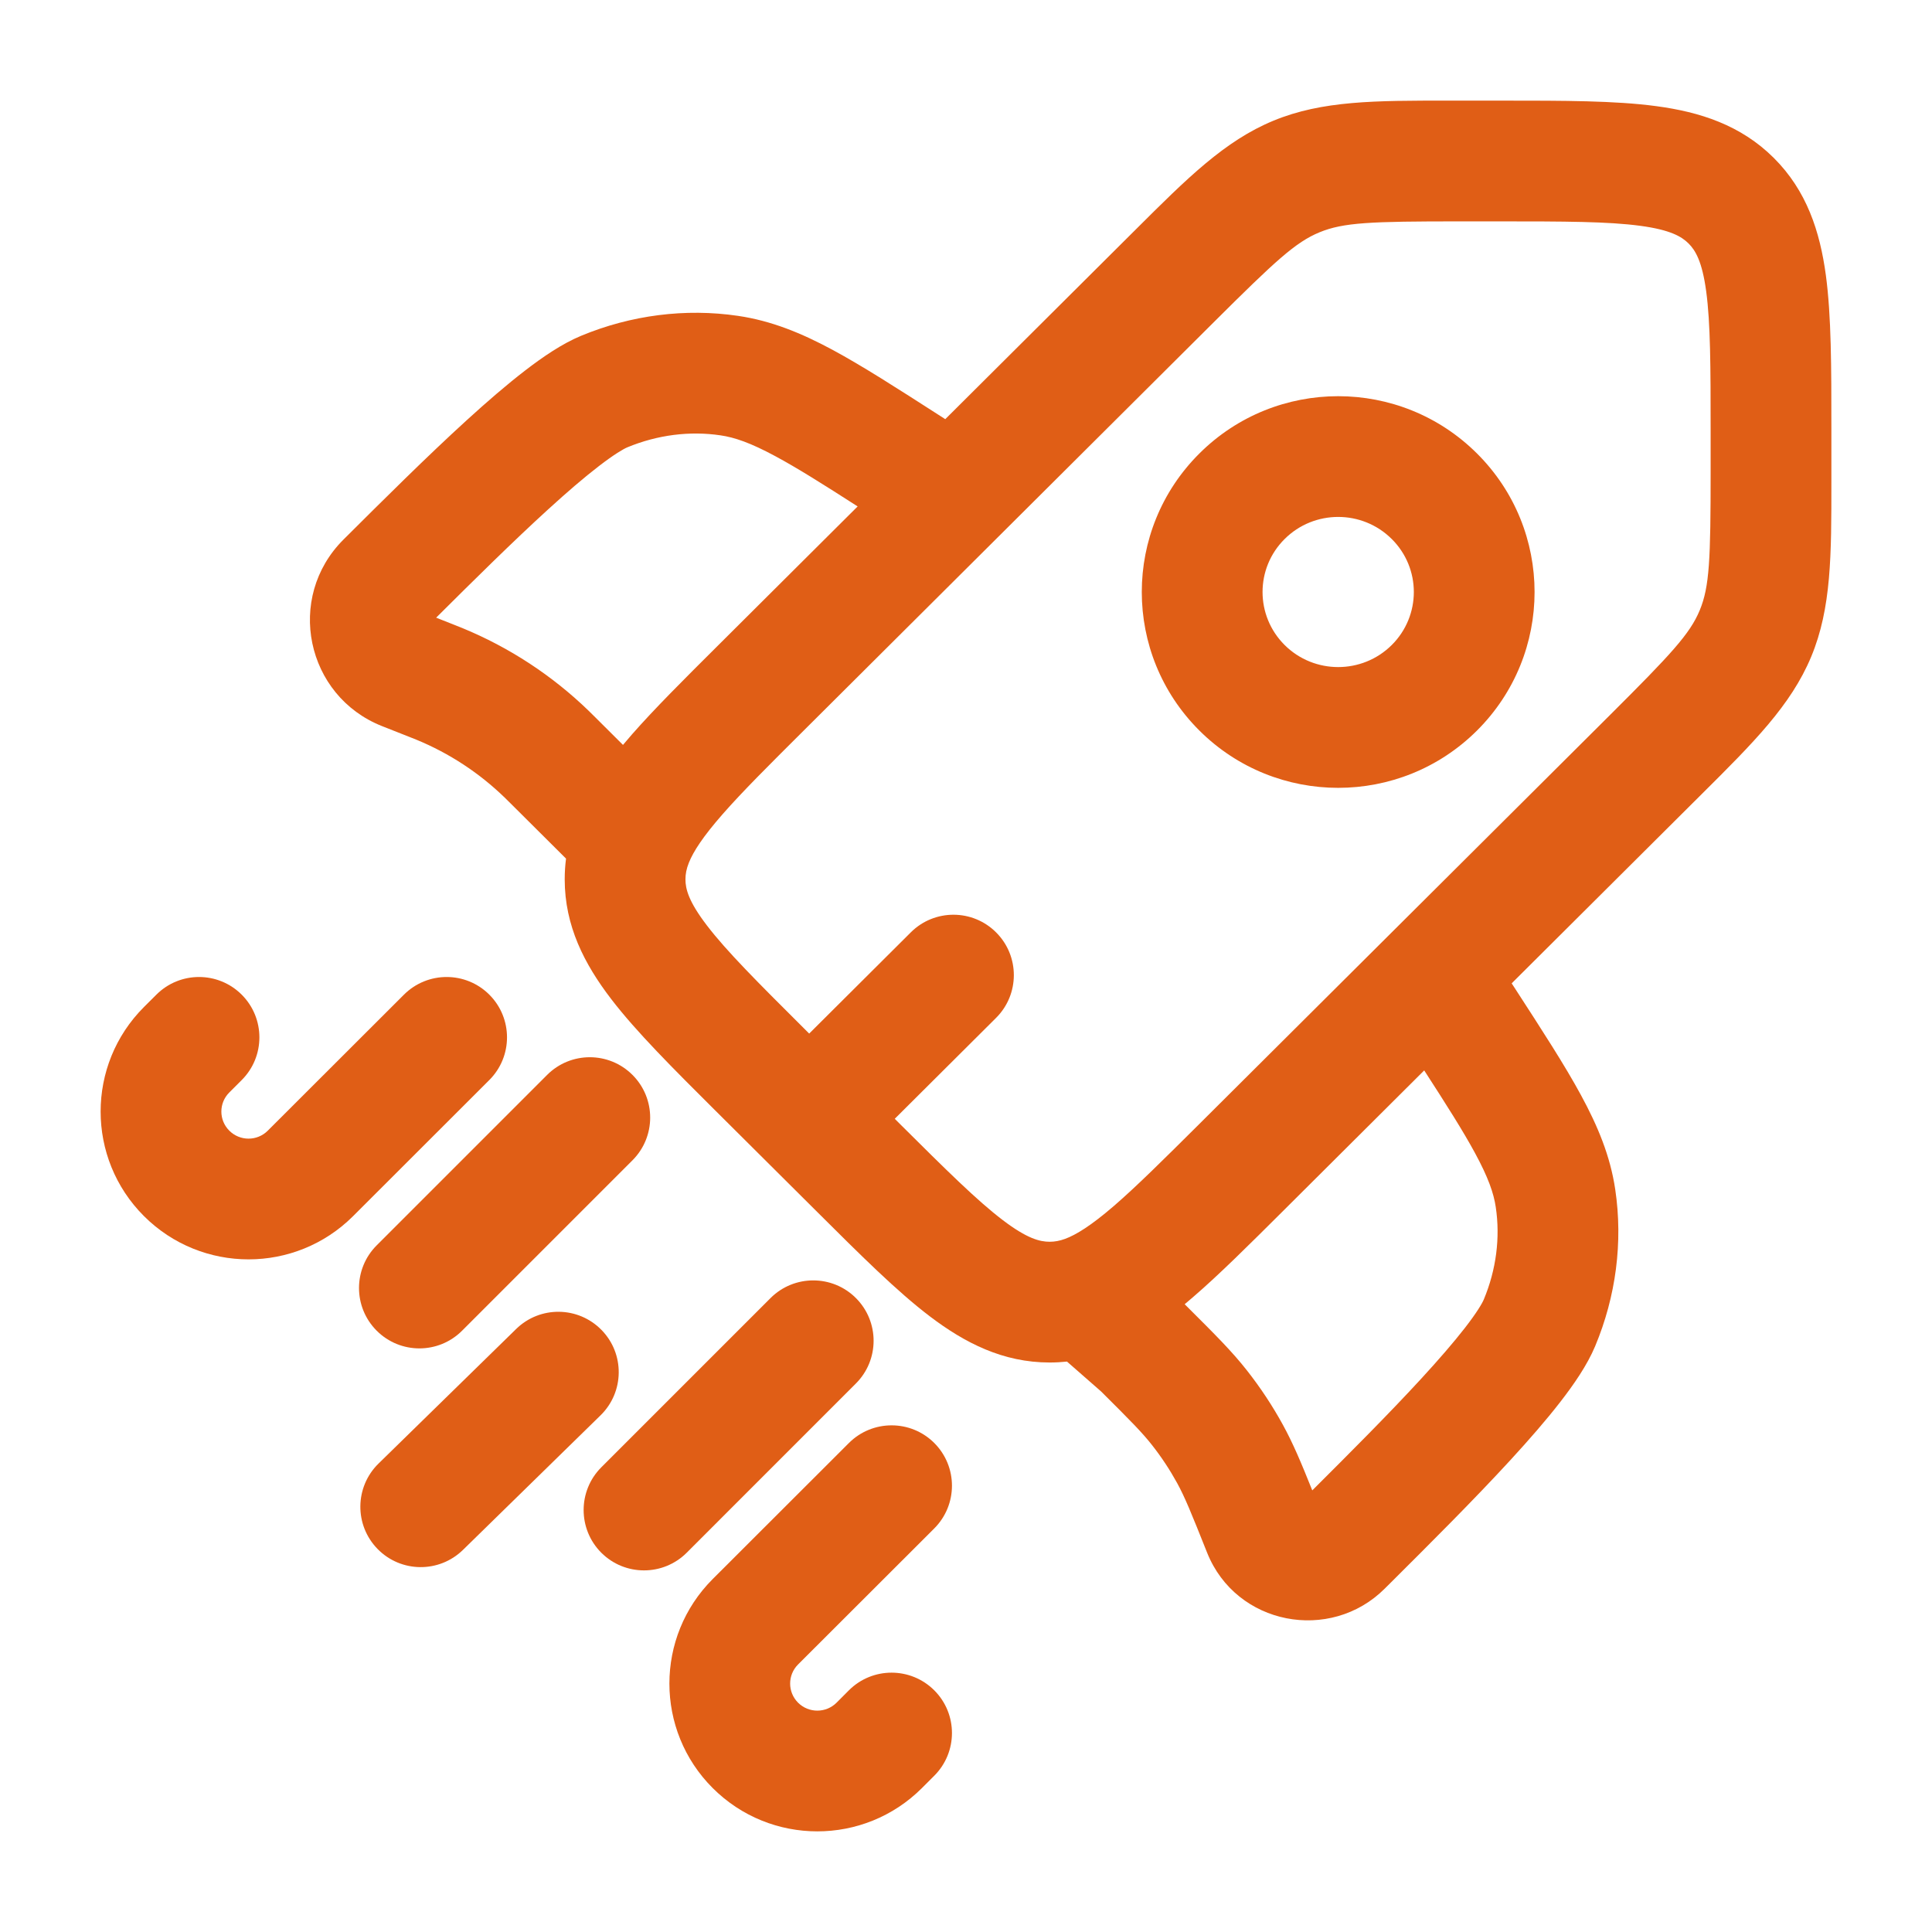 <svg width="48" height="48" viewBox="0 0 48 48" fill="none" xmlns="http://www.w3.org/2000/svg">
<path d="M6.006 24.713C6.591 25.299 6.591 26.249 6.005 26.834L5.697 27.142C5.434 27.404 5.434 27.829 5.697 28.091C5.961 28.355 6.389 28.355 6.653 28.091L10.036 24.712C10.623 24.127 11.572 24.127 12.158 24.713C12.743 25.299 12.743 26.249 12.156 26.834L8.773 30.214C7.338 31.647 5.012 31.647 3.577 30.214C2.141 28.78 2.141 26.453 3.577 25.019L3.885 24.712C4.471 24.127 5.42 24.127 6.006 24.713Z" fill="#E05E16"/>
<path d="M15.714 26.706C16.3 27.291 16.3 28.241 15.714 28.827L11.48 33.061C10.895 33.647 9.945 33.647 9.359 33.061C8.773 32.475 8.773 31.525 9.359 30.94L13.593 26.706C14.179 26.12 15.128 26.12 15.714 26.706Z" fill="#E05E16"/>
<path d="M21.265 32.25C21.851 32.836 21.851 33.786 21.265 34.372L17.061 38.577C16.475 39.162 15.525 39.162 14.939 38.577C14.354 37.991 14.354 37.041 14.939 36.455L19.144 32.25C19.73 31.665 20.68 31.665 21.265 32.25Z" fill="#E05E16"/>
<path d="M14.944 33.042C15.524 33.634 15.513 34.584 14.921 35.163L11.502 38.507C10.909 39.086 9.96 39.076 9.381 38.484C8.801 37.891 8.812 36.942 9.404 36.362L12.823 33.019C13.415 32.439 14.365 32.45 14.944 33.042Z" fill="#E05E16"/>
<path d="M23.213 35.852C23.798 36.439 23.797 37.388 23.211 37.974L19.828 41.353C19.565 41.615 19.565 42.04 19.828 42.303C20.092 42.566 20.52 42.566 20.784 42.303L21.091 41.995C21.677 41.41 22.627 41.411 23.213 41.997C23.798 42.583 23.797 43.533 23.211 44.118L22.904 44.425C21.469 45.858 19.143 45.858 17.708 44.425C16.272 42.991 16.272 40.665 17.708 39.23L21.091 35.851C21.677 35.266 22.627 35.266 23.213 35.852Z" fill="#E05E16"/>
<path fill-rule="evenodd" clip-rule="evenodd" d="M35.984 2.5L36.251 2.5L37.342 2.5C38.849 2.5 40.128 2.5 41.148 2.637C42.234 2.782 43.248 3.106 44.069 3.923C44.89 4.741 45.216 5.753 45.363 6.837C45.5 7.855 45.5 9.129 45.5 10.629L45.5 11.716L45.5 11.984C45.501 13.786 45.502 15.106 44.999 16.315C44.496 17.524 43.56 18.455 42.279 19.729L42.089 19.918L37.557 24.431L37.636 24.552C38.317 25.603 38.876 26.465 39.28 27.21C39.701 27.985 40.007 28.725 40.13 29.55C40.325 30.862 40.148 32.209 39.631 33.446C39.434 33.917 39.098 34.402 38.764 34.832C38.413 35.285 37.984 35.776 37.527 36.274C36.617 37.264 35.526 38.351 34.561 39.312L34.547 39.326L34.4 39.472C33.052 40.815 30.712 40.383 29.99 38.575C29.593 37.578 29.437 37.195 29.244 36.843C29.063 36.514 28.855 36.199 28.623 35.904C28.378 35.592 28.092 35.302 27.355 34.569L26.509 33.828C26.368 33.843 26.224 33.851 26.078 33.851C24.92 33.851 23.973 33.366 23.101 32.704C22.282 32.082 21.377 31.18 20.312 30.119L17.779 27.598C16.714 26.537 15.809 25.636 15.184 24.82C14.519 23.952 14.03 23.006 14.03 21.847C14.03 21.672 14.041 21.5 14.063 21.332L12.688 19.963C12.603 19.878 12.57 19.846 12.538 19.815C11.906 19.202 11.162 18.714 10.346 18.378C10.304 18.361 10.261 18.345 10.15 18.3L9.491 18.04C7.598 17.29 7.086 14.847 8.534 13.405L8.548 13.391C9.513 12.43 10.604 11.343 11.599 10.437C12.098 9.982 12.592 9.555 13.047 9.205C13.478 8.873 13.964 8.539 14.437 8.343C15.676 7.829 17.026 7.654 18.34 7.848C19.165 7.97 19.907 8.273 20.685 8.692C21.432 9.095 22.297 9.651 23.354 10.33L23.485 10.414L28.024 5.894L28.213 5.706C29.493 4.43 30.428 3.498 31.64 2.998C32.851 2.498 34.173 2.499 35.984 2.5ZM35.384 26.594C35.947 27.465 36.351 28.102 36.643 28.641C36.975 29.252 37.111 29.645 37.162 29.991C37.275 30.746 37.176 31.542 36.863 32.289C36.825 32.38 36.693 32.608 36.395 32.992C36.114 33.353 35.748 33.776 35.318 34.244C34.508 35.126 33.532 36.102 32.603 37.028C32.327 36.339 32.125 35.858 31.873 35.399C31.614 34.926 31.316 34.476 30.983 34.052C30.608 33.573 30.178 33.146 29.505 32.475L29.433 32.403C29.5 32.347 29.567 32.29 29.634 32.232C30.294 31.664 31.032 30.928 31.881 30.083L35.384 26.594ZM36.251 5.5C34.057 5.5 33.377 5.527 32.784 5.771C32.191 6.015 31.692 6.475 30.141 8.02L19.968 18.151C19.099 19.016 18.446 19.666 17.956 20.225C17.464 20.786 17.227 21.155 17.116 21.431C17.053 21.588 17.03 21.717 17.03 21.847C17.03 22.082 17.104 22.393 17.565 22.995C18.053 23.632 18.811 24.391 19.968 25.543L20.104 25.679L22.63 23.163C23.217 22.579 24.167 22.581 24.751 23.168C25.336 23.755 25.334 24.705 24.747 25.289L22.23 27.796L22.357 27.923C23.514 29.074 24.276 29.829 24.916 30.315C25.52 30.774 25.836 30.851 26.078 30.851C26.201 30.851 26.323 30.83 26.463 30.779C26.735 30.678 27.104 30.453 27.675 29.961C28.243 29.47 28.907 28.81 29.799 27.923L39.972 17.792C41.524 16.246 41.985 15.75 42.229 15.163C42.473 14.576 42.5 13.902 42.5 11.716L42.5 10.731C42.5 9.102 42.497 8.031 42.39 7.239C42.289 6.49 42.12 6.217 41.952 6.049C41.782 5.88 41.505 5.711 40.75 5.61C39.953 5.503 38.877 5.5 37.241 5.5H36.251ZM36.695 11.266C34.79 9.369 31.704 9.369 29.799 11.266C27.89 13.166 27.89 16.25 29.799 18.151C31.704 20.048 34.79 20.048 36.695 18.151C38.603 16.25 38.603 13.166 36.695 11.266ZM31.916 13.392C32.65 12.66 33.843 12.66 34.578 13.392C35.309 14.119 35.309 15.297 34.578 16.025C33.843 16.756 32.65 16.756 31.916 16.025C31.185 15.297 31.185 14.119 31.916 13.392ZM21.308 12.582C20.44 12.025 19.803 11.624 19.263 11.334C18.649 11.003 18.253 10.867 17.901 10.816C17.14 10.703 16.338 10.802 15.585 11.114C15.492 11.153 15.262 11.285 14.877 11.582C14.514 11.861 14.089 12.226 13.619 12.655C12.738 13.458 11.762 14.424 10.836 15.346L11.254 15.511L11.264 15.515C11.362 15.554 11.425 15.579 11.487 15.604C12.655 16.085 13.72 16.782 14.626 17.66C14.675 17.707 14.723 17.755 14.798 17.83L15.478 18.507C15.551 18.42 15.626 18.333 15.701 18.246C16.266 17.603 16.989 16.883 17.819 16.057L21.308 12.582Z" fill="#E05E16"/>
</svg>
